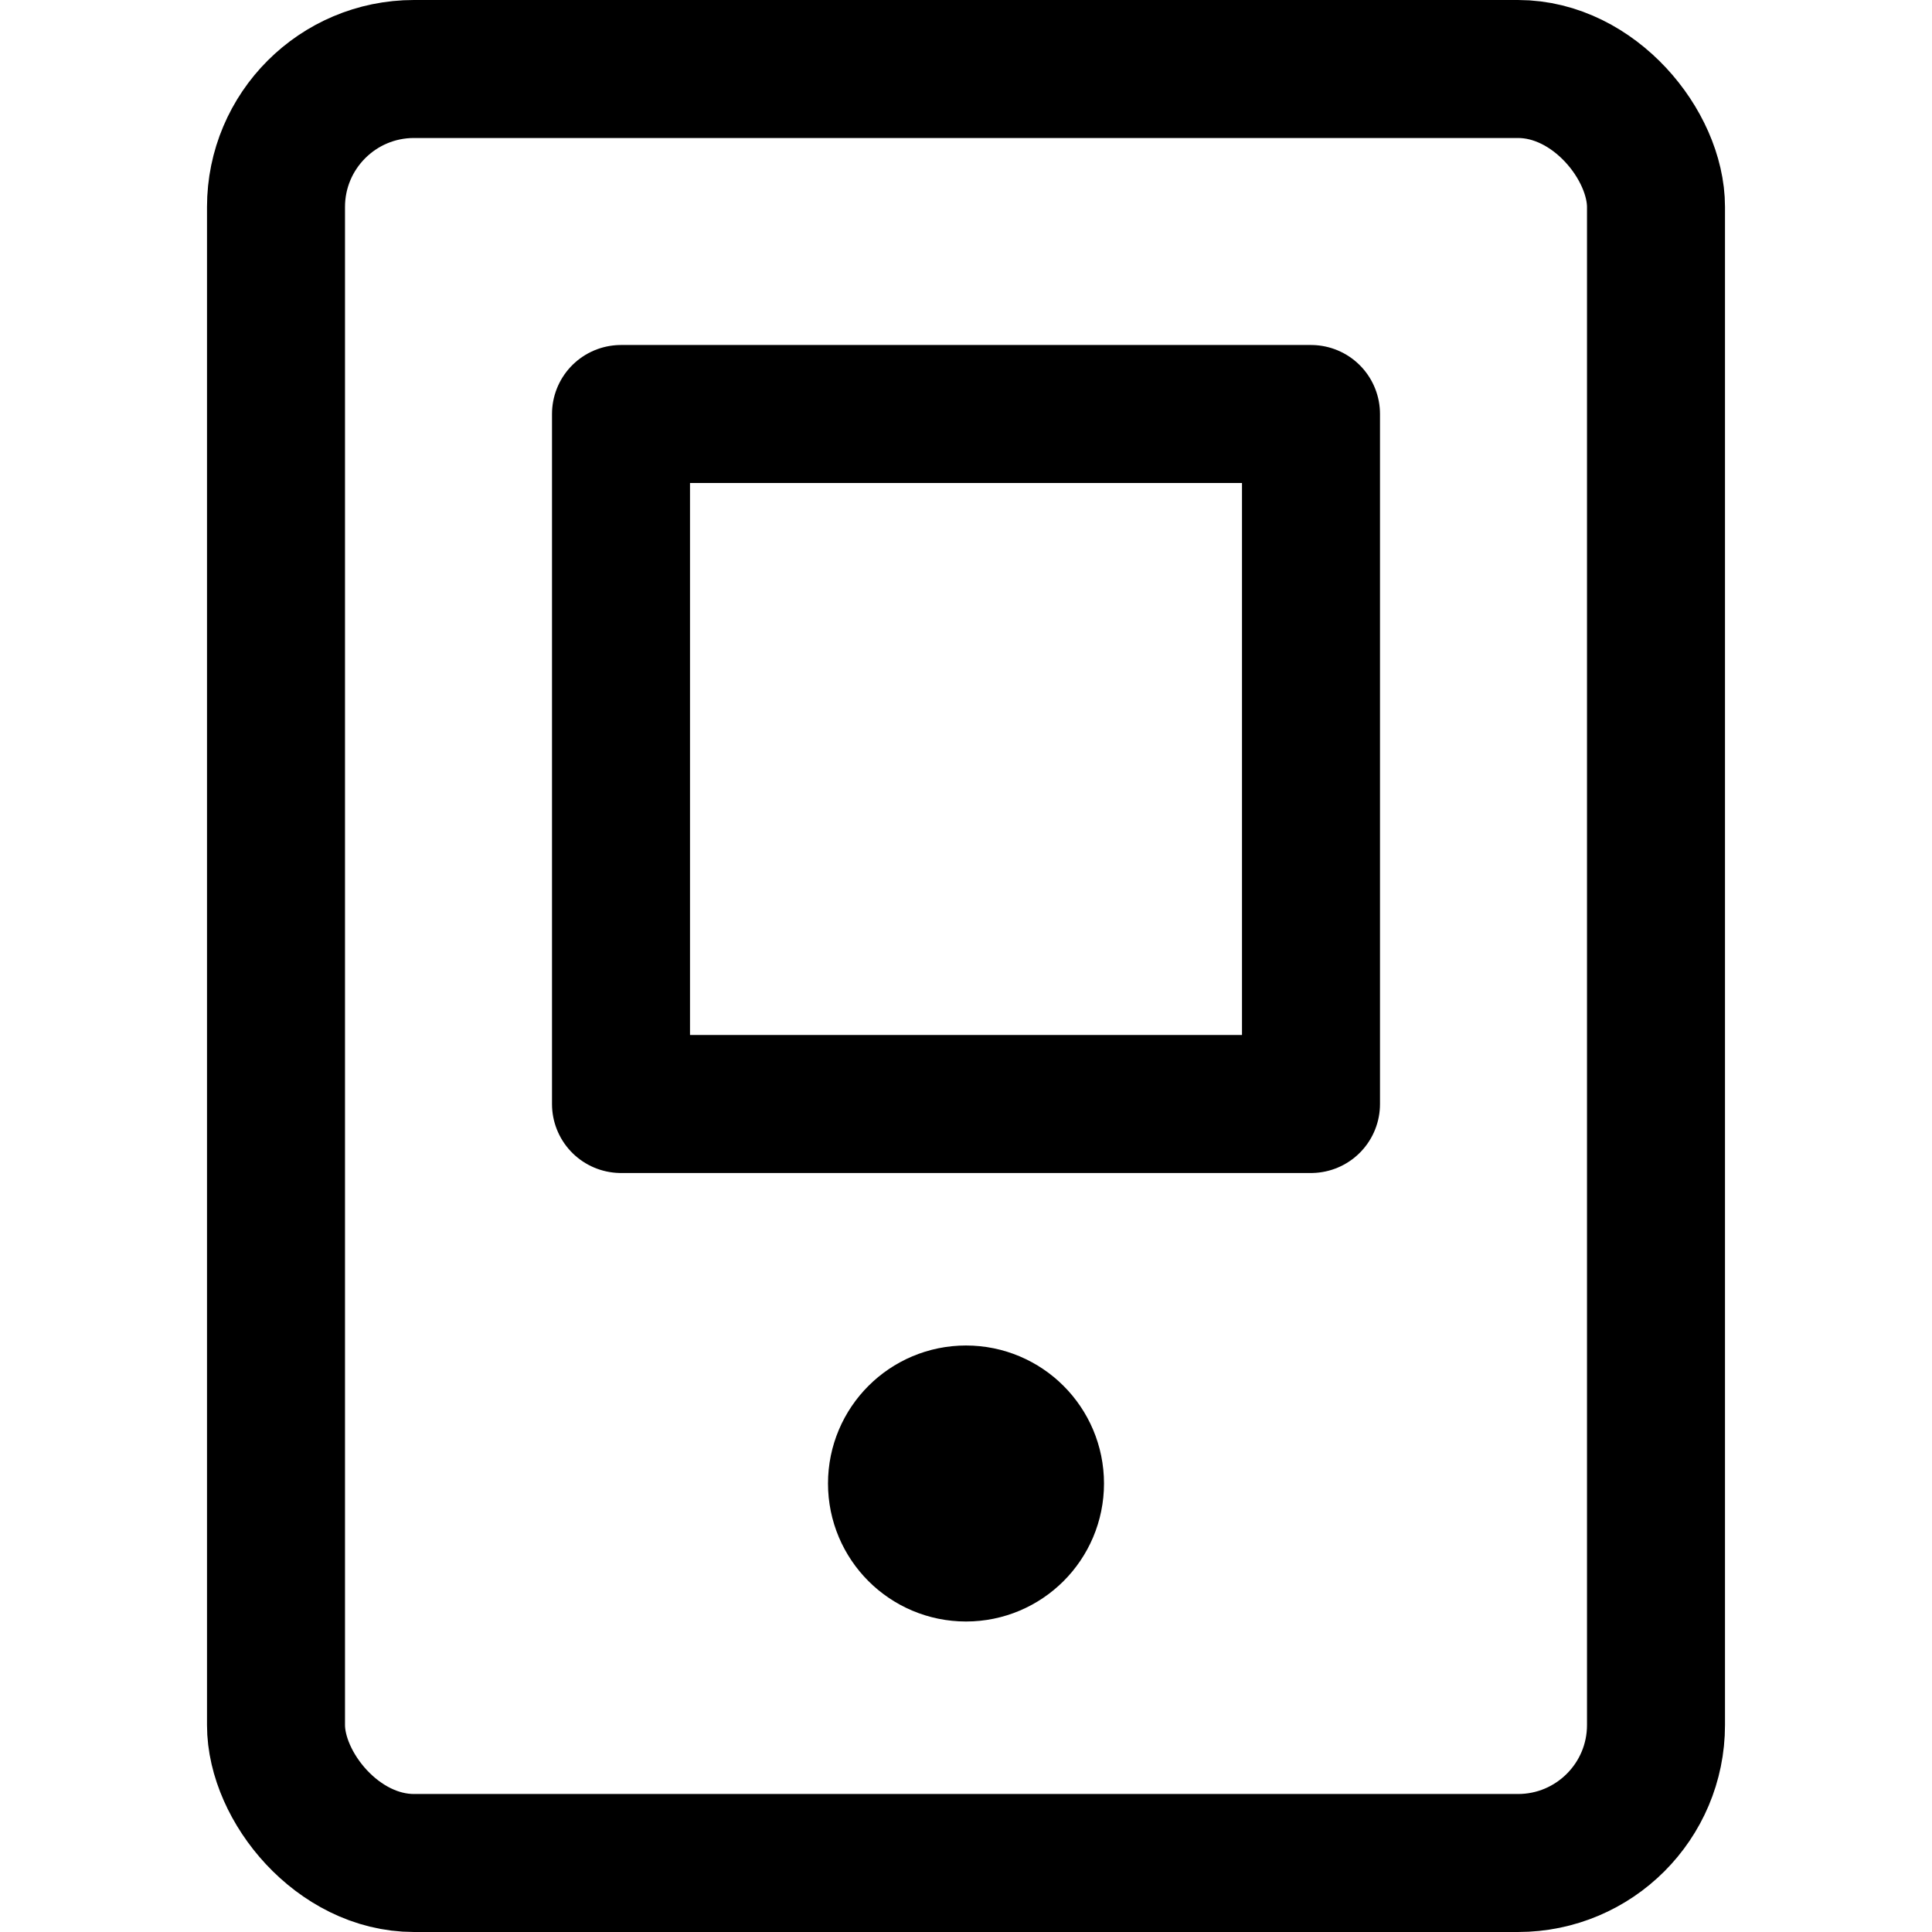 <?xml version="1.0" encoding="utf-8"?>
<!-- Generator: www.svgicons.com -->
<svg xmlns="http://www.w3.org/2000/svg" width="800" height="800" viewBox="0 0 14 14">
<g fill="none" stroke="currentColor" stroke-linecap="round" stroke-linejoin="round"><rect width="10" height="13" x="2" y=".5" rx="1"/><path d="M4.5 3h5v5h-5z"/><circle cx="7" cy="10.75" r=".5"/></g>
</svg>